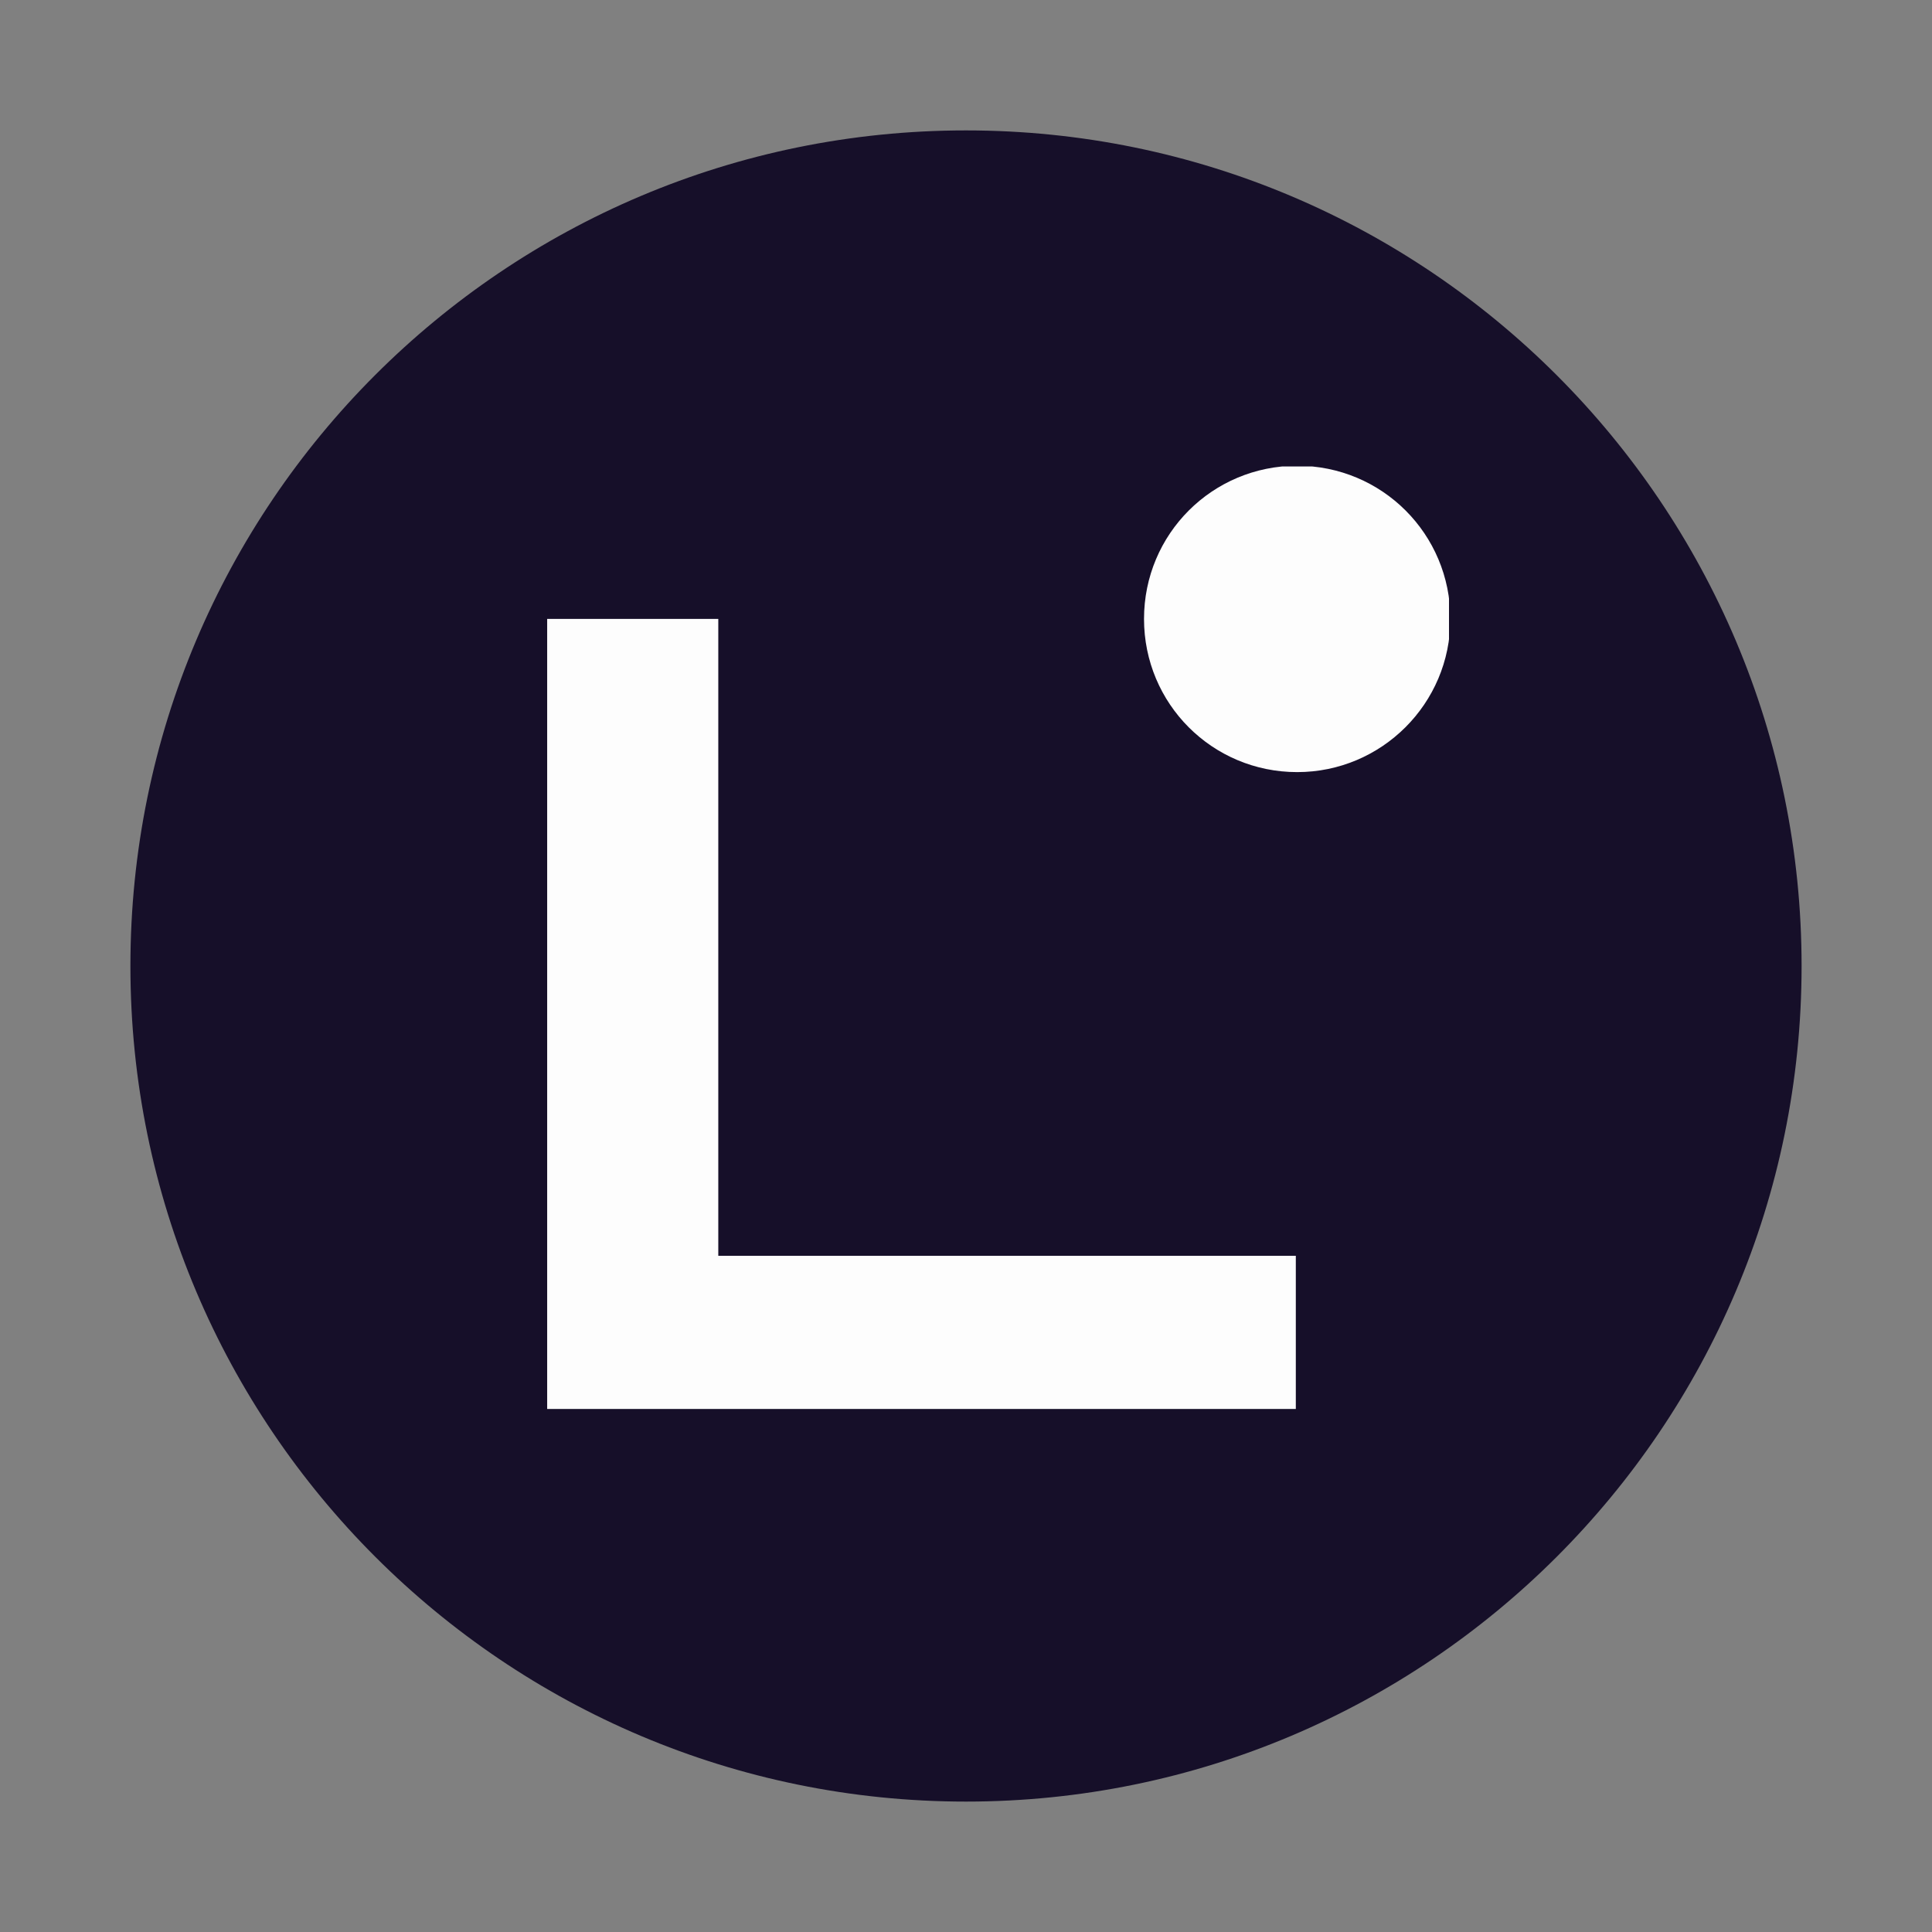 <?xml version="1.0" encoding="UTF-8"?> <svg xmlns="http://www.w3.org/2000/svg" xmlns:xlink="http://www.w3.org/1999/xlink" id="Camada_1" version="1.1" viewBox="0 0 28 28"><rect x="0" y="0" width="28" height="28" fill="#808080" stroke="none"/><defs><style> .st0 { fill: #160f29; fill-rule: evenodd; } .st1 { fill: none; } .st2 { clip-path: url(#clippath); } .st3 { fill: #fdfdfd; } </style><clipPath id="clippath"><rect class="st1" x="7.93" y="6.76" width="13.07" height="13.66"></rect></clipPath></defs><path class="st0" d="M26.11,14c0,6.69-5.43,12.11-12.11,12.11S1.89,20.69,1.89,14,7.31,1.89,14,1.89s12.11,5.43,12.11,12.11Z"></path><g class="st2"><g><path class="st3" d="M18.8,20.42H7.93v-11.45h2.48v9.23h8.37v2.22h.01Z"></path><path class="st3" d="M18.8,11.19c1.22,0,2.22-.99,2.22-2.22s-.99-2.22-2.22-2.22-2.22.99-2.22,2.22.99,2.22,2.22,2.22Z"></path></g></g></svg> 